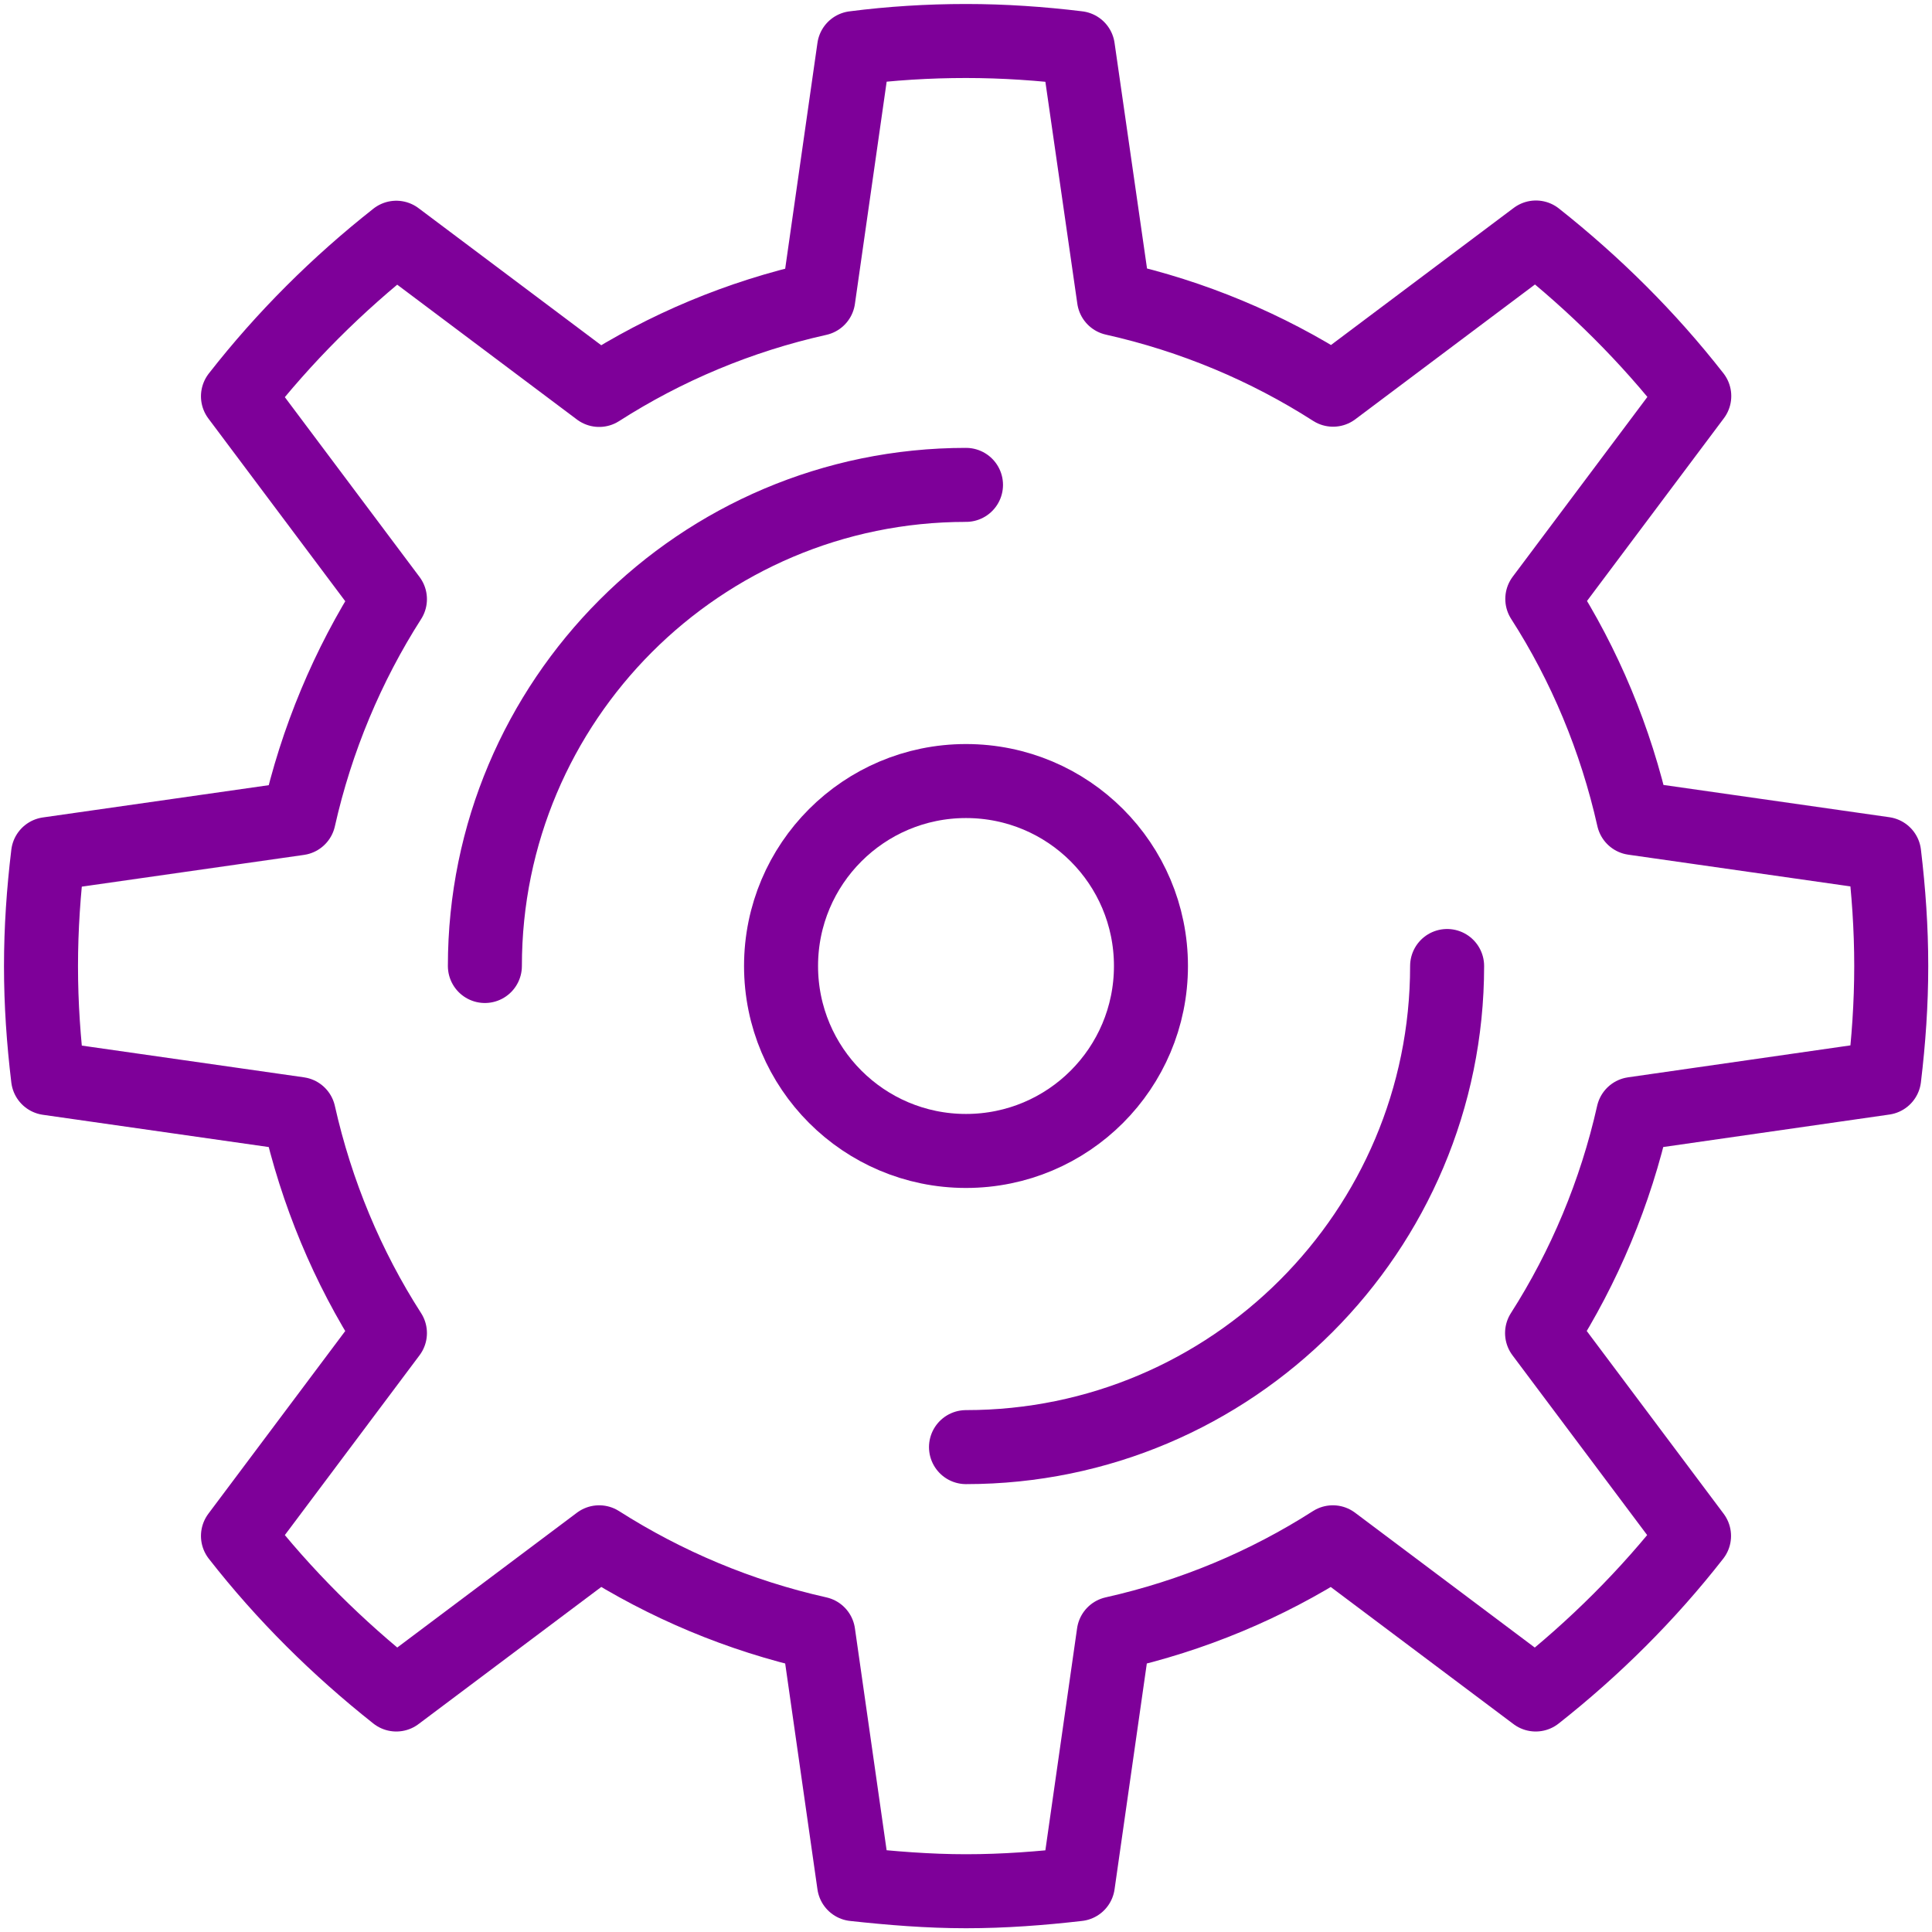 <?xml version="1.0" encoding="utf-8"?>
<!-- Generator: Adobe Illustrator 23.0.1, SVG Export Plug-In . SVG Version: 6.00 Build 0)  -->
<svg version="1.1" id="Layer_1" xmlns="http://www.w3.org/2000/svg" xmlns:xlink="http://www.w3.org/1999/xlink" x="0px" y="0px"
	 viewBox="0 0 82 82" style="enable-background:new 0 0 82 82;" xml:space="preserve">
<style type="text/css">
	.st0{clip-path:url(#SVGID_2_);fill:none;stroke:#7E0099;stroke-width:3.141;stroke-linejoin:round;}
	.st1{clip-path:url(#SVGID_2_);fill:none;stroke:#7E0099;stroke-width:3.141;stroke-linecap:round;stroke-linejoin:round;}
</style>
<g>
	<g>
		<defs>
			<rect id="SVGID_1_" x="0.17" y="0.17" width="81.67" height="81.67"/>
		</defs>
		<clipPath id="SVGID_2_">
			<use xlink:href="#SVGID_1_"  style="overflow:visible;"/>
		</clipPath>
		<path class="st0" d="M48.85,41c0,4.34-3.51,7.85-7.85,7.85c-4.34,0-7.85-3.52-7.85-7.85s3.51-7.85,7.85-7.85
			C45.34,33.15,48.85,36.66,48.85,41z"/>
		<path class="st1" d="M61.42,41c0,11.25-9.13,20.42-20.42,20.42 M20.58,41c0-11.25,9.13-20.42,20.42-20.42"/>
		<path class="st0" d="M79.97,45.75c0.19-1.58,0.3-3.14,0.3-4.75c0-1.61-0.11-3.17-0.3-4.76l-10.64-1.52
			c-0.75-3.34-2.07-6.5-3.87-9.3l6.45-8.61c-1.96-2.51-4.22-4.75-6.72-6.73l-8.61,6.46c-2.81-1.8-5.95-3.12-9.3-3.87L45.75,2.04
			c-1.56-0.19-3.14-0.3-4.75-0.3c-1.61,0-3.19,0.1-4.75,0.3l-1.52,10.64c-3.36,0.75-6.49,2.07-9.3,3.87l-8.61-6.46
			c-2.5,1.97-4.76,4.22-6.72,6.73l6.45,8.61c-1.79,2.8-3.12,5.96-3.87,9.3L2.04,36.25c-0.19,1.58-0.3,3.14-0.3,4.76
			c0,1.61,0.11,3.17,0.3,4.75l10.64,1.52c0.75,3.34,2.07,6.5,3.87,9.3l-6.45,8.61c1.96,2.51,4.22,4.75,6.72,6.73l8.61-6.46
			c2.81,1.79,5.95,3.12,9.3,3.87l1.52,10.64c1.56,0.17,3.14,0.3,4.75,0.3c1.61,0,3.19-0.12,4.75-0.3l1.52-10.64
			c3.35-0.75,6.49-2.07,9.3-3.87l8.61,6.46c2.5-1.97,4.76-4.22,6.72-6.73l-6.45-8.61c1.79-2.8,3.12-5.96,3.87-9.3L79.97,45.75z"/>
	</g>
</g>
</svg>

